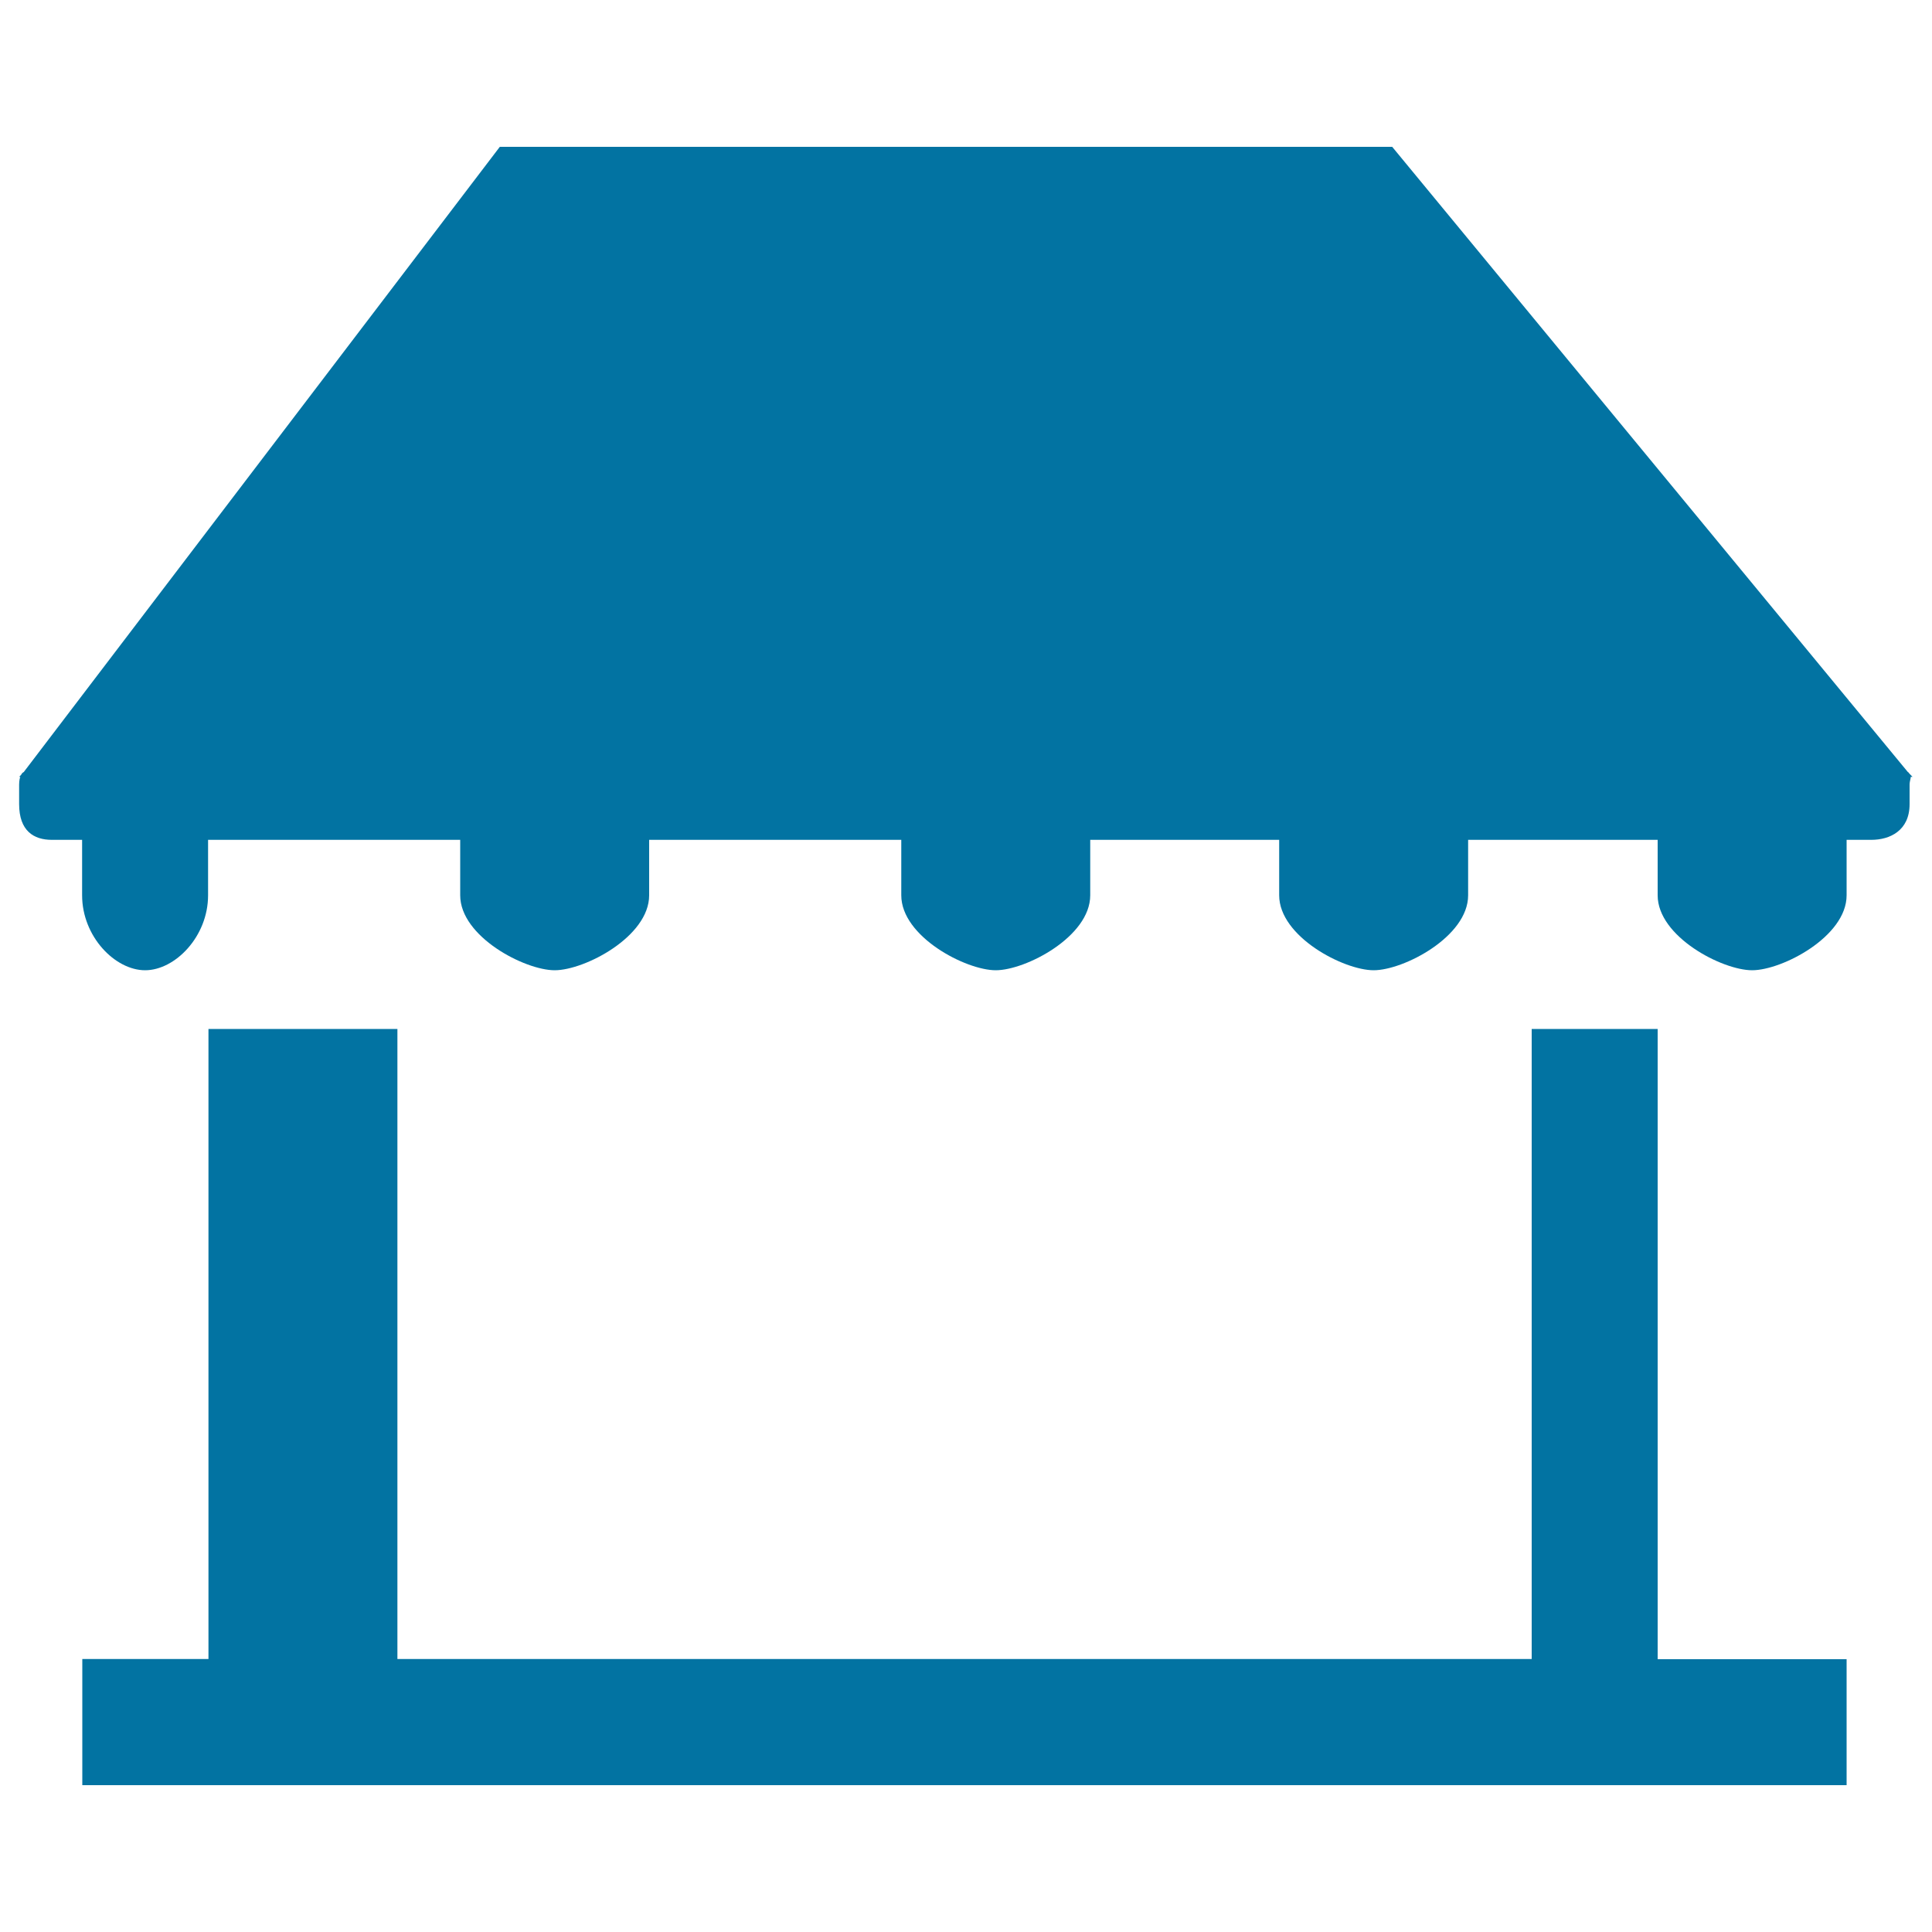 <svg xmlns="http://www.w3.org/2000/svg" viewBox="0 0 1000 1000" style="fill:#0273a2">
<title>Business Cooperation SVG icon</title>
<path d="M858,532.6h-65.2v326.1H205.7V532.6h-97.8v326.1H42.6V924h913.2v-65.2H858V532.6z"/><path d="M990,402.2l-1.8-1.9c-0.2-0.3-0.4-0.6-0.7-0.7L720.6,76H258.7L12.3,399.6c-0.6,0.3-1,0.7-1.4,1.5l-1,1h0.7c-0.3,0-0.7,2.1-0.7,4v10.1c0,13.9,7.6,18.5,16.9,18.5h15.7v28.7c0,21.4,17.1,38.8,32.6,38.8s32.6-17.4,32.6-38.8v-28.7h130.5v28.7c0,21.4,33.4,38.8,48.9,38.8s48.9-17.4,48.9-38.8v-28.7h130.5v28.7c0,21.4,33.4,38.8,48.9,38.8c15.5,0,48.9-17.4,48.9-38.8v-28.7h97.8v28.7c0,21.4,33.4,38.8,48.9,38.8s48.9-17.4,48.9-38.8v-28.7H858v28.7c0,21.4,33.4,38.8,48.9,38.8s48.9-17.4,48.9-38.8v-28.7h12.8c9.4,0,19.8-4.6,19.8-18.5v-10.1c0-1.9,0.9-4,0.5-4H990z"/>
</svg>